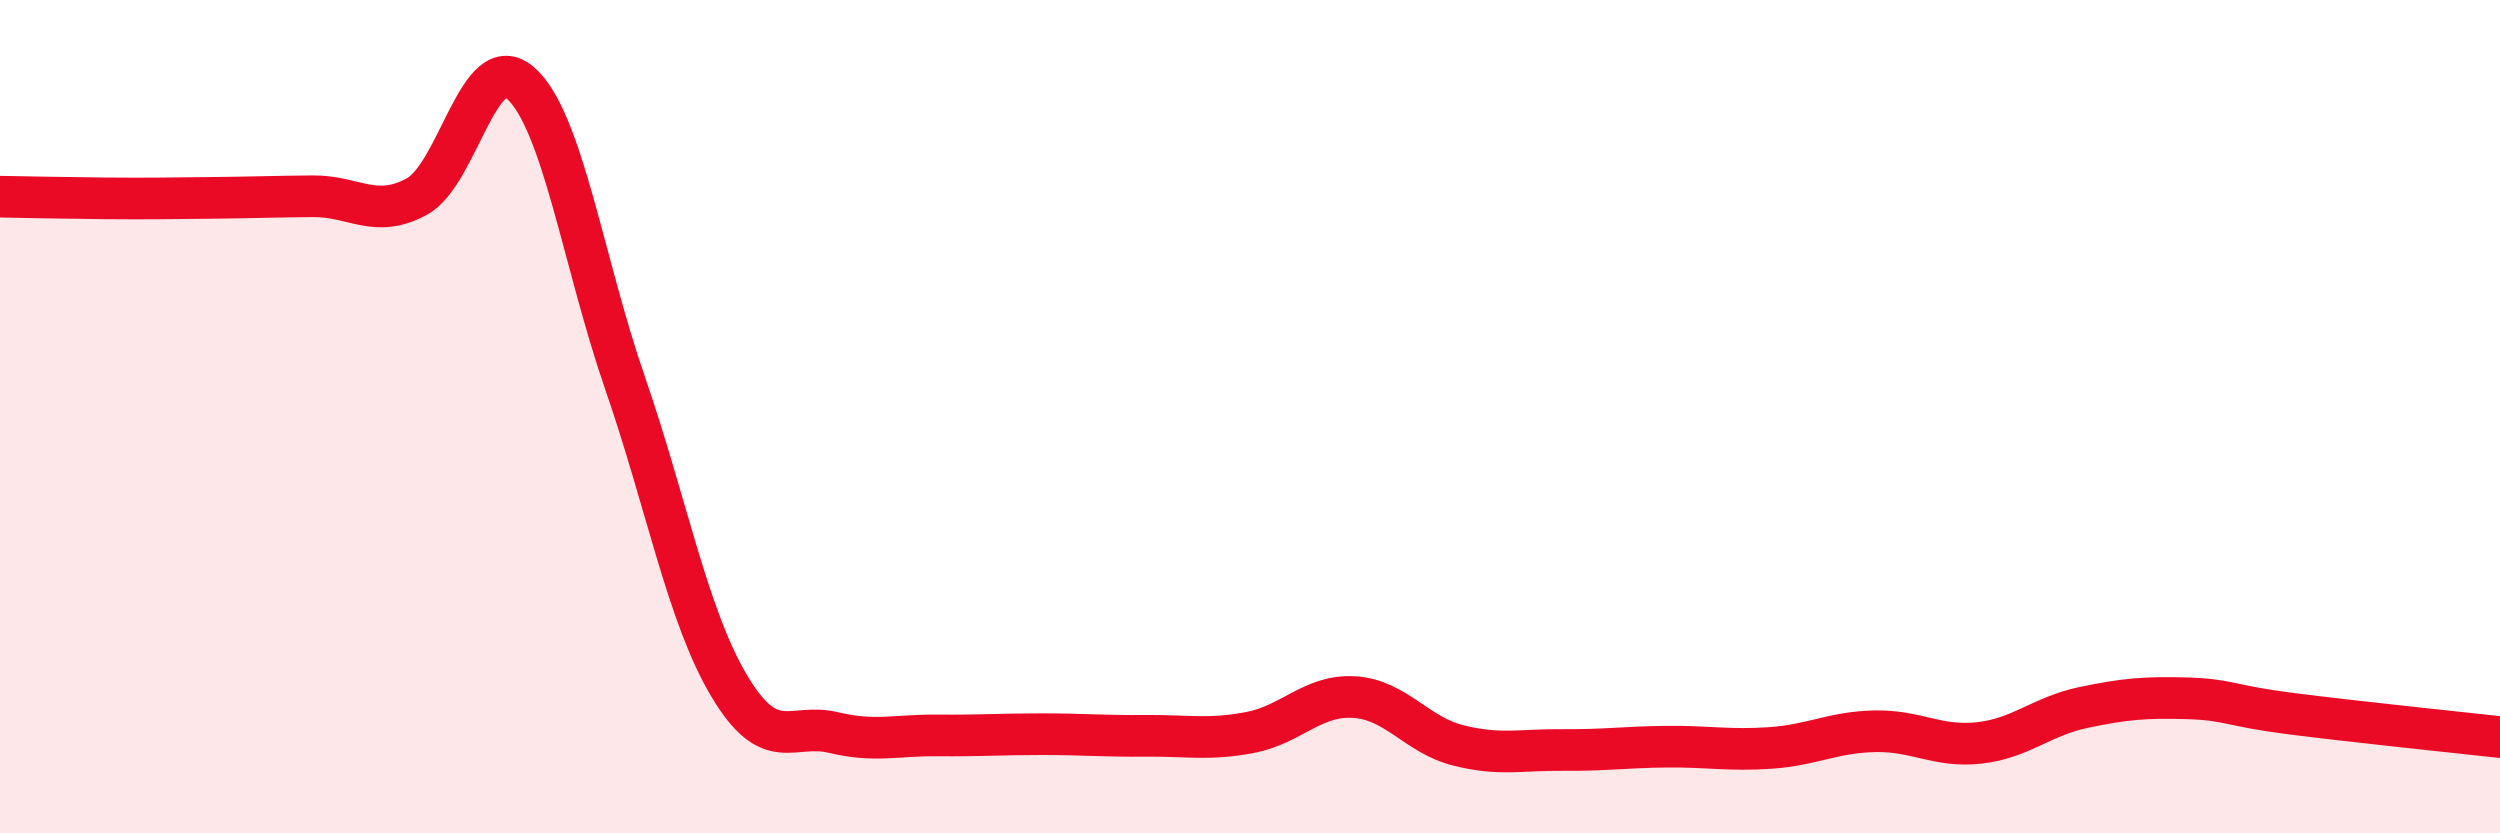 
    <svg width="60" height="20" viewBox="0 0 60 20" xmlns="http://www.w3.org/2000/svg">
      <path
        d="M 0,4.72 C 0.5,4.73 1.5,4.75 2.5,4.76 C 3.5,4.77 4,4.76 5,4.75 C 6,4.74 6.5,4.72 7.5,4.71 C 8.5,4.7 9,5.26 10,4.72 C 11,4.18 11.5,1.11 12.5,2 C 13.5,2.89 14,6.3 15,9.19 C 16,12.08 16.5,14.78 17.5,16.46 C 18.5,18.14 19,17.34 20,17.58 C 21,17.82 21.5,17.64 22.5,17.65 C 23.5,17.66 24,17.62 25,17.62 C 26,17.62 26.5,17.67 27.5,17.66 C 28.5,17.65 29,17.77 30,17.58 C 31,17.39 31.5,16.67 32.5,16.73 C 33.5,16.79 34,17.64 35,17.89 C 36,18.14 36.5,17.99 37.5,18 C 38.5,18.01 39,17.93 40,17.92 C 41,17.91 41.5,18.02 42.5,17.95 C 43.5,17.88 44,17.57 45,17.55 C 46,17.53 46.5,17.94 47.5,17.83 C 48.5,17.72 49,17.19 50,16.98 C 51,16.77 51.5,16.73 52.5,16.76 C 53.5,16.79 53.5,16.94 55,17.13 C 56.5,17.32 59,17.58 60,17.69L60 20L0 20Z"
        fill="#EB0A25"
        opacity="0.1"
        stroke-linecap="round"
        stroke-linejoin="round"
      />
      <path
        d="M 0,4.72 C 0.5,4.73 1.5,4.75 2.5,4.76 C 3.5,4.77 4,4.76 5,4.75 C 6,4.74 6.5,4.72 7.5,4.71 C 8.5,4.7 9,5.26 10,4.72 C 11,4.18 11.5,1.11 12.5,2 C 13.5,2.89 14,6.3 15,9.19 C 16,12.08 16.5,14.78 17.5,16.46 C 18.5,18.14 19,17.34 20,17.58 C 21,17.82 21.5,17.64 22.5,17.65 C 23.5,17.66 24,17.62 25,17.62 C 26,17.62 26.5,17.67 27.5,17.66 C 28.5,17.65 29,17.77 30,17.58 C 31,17.39 31.5,16.67 32.5,16.73 C 33.5,16.79 34,17.64 35,17.89 C 36,18.14 36.5,17.99 37.5,18 C 38.5,18.01 39,17.93 40,17.92 C 41,17.91 41.5,18.02 42.5,17.95 C 43.5,17.88 44,17.57 45,17.55 C 46,17.53 46.5,17.94 47.5,17.83 C 48.5,17.72 49,17.19 50,16.98 C 51,16.77 51.5,16.73 52.5,16.76 C 53.5,16.79 53.5,16.94 55,17.13 C 56.5,17.32 59,17.58 60,17.69"
        stroke="#EB0A25"
        stroke-width="1"
        fill="none"
        stroke-linecap="round"
        stroke-linejoin="round"
      />
    </svg>
  